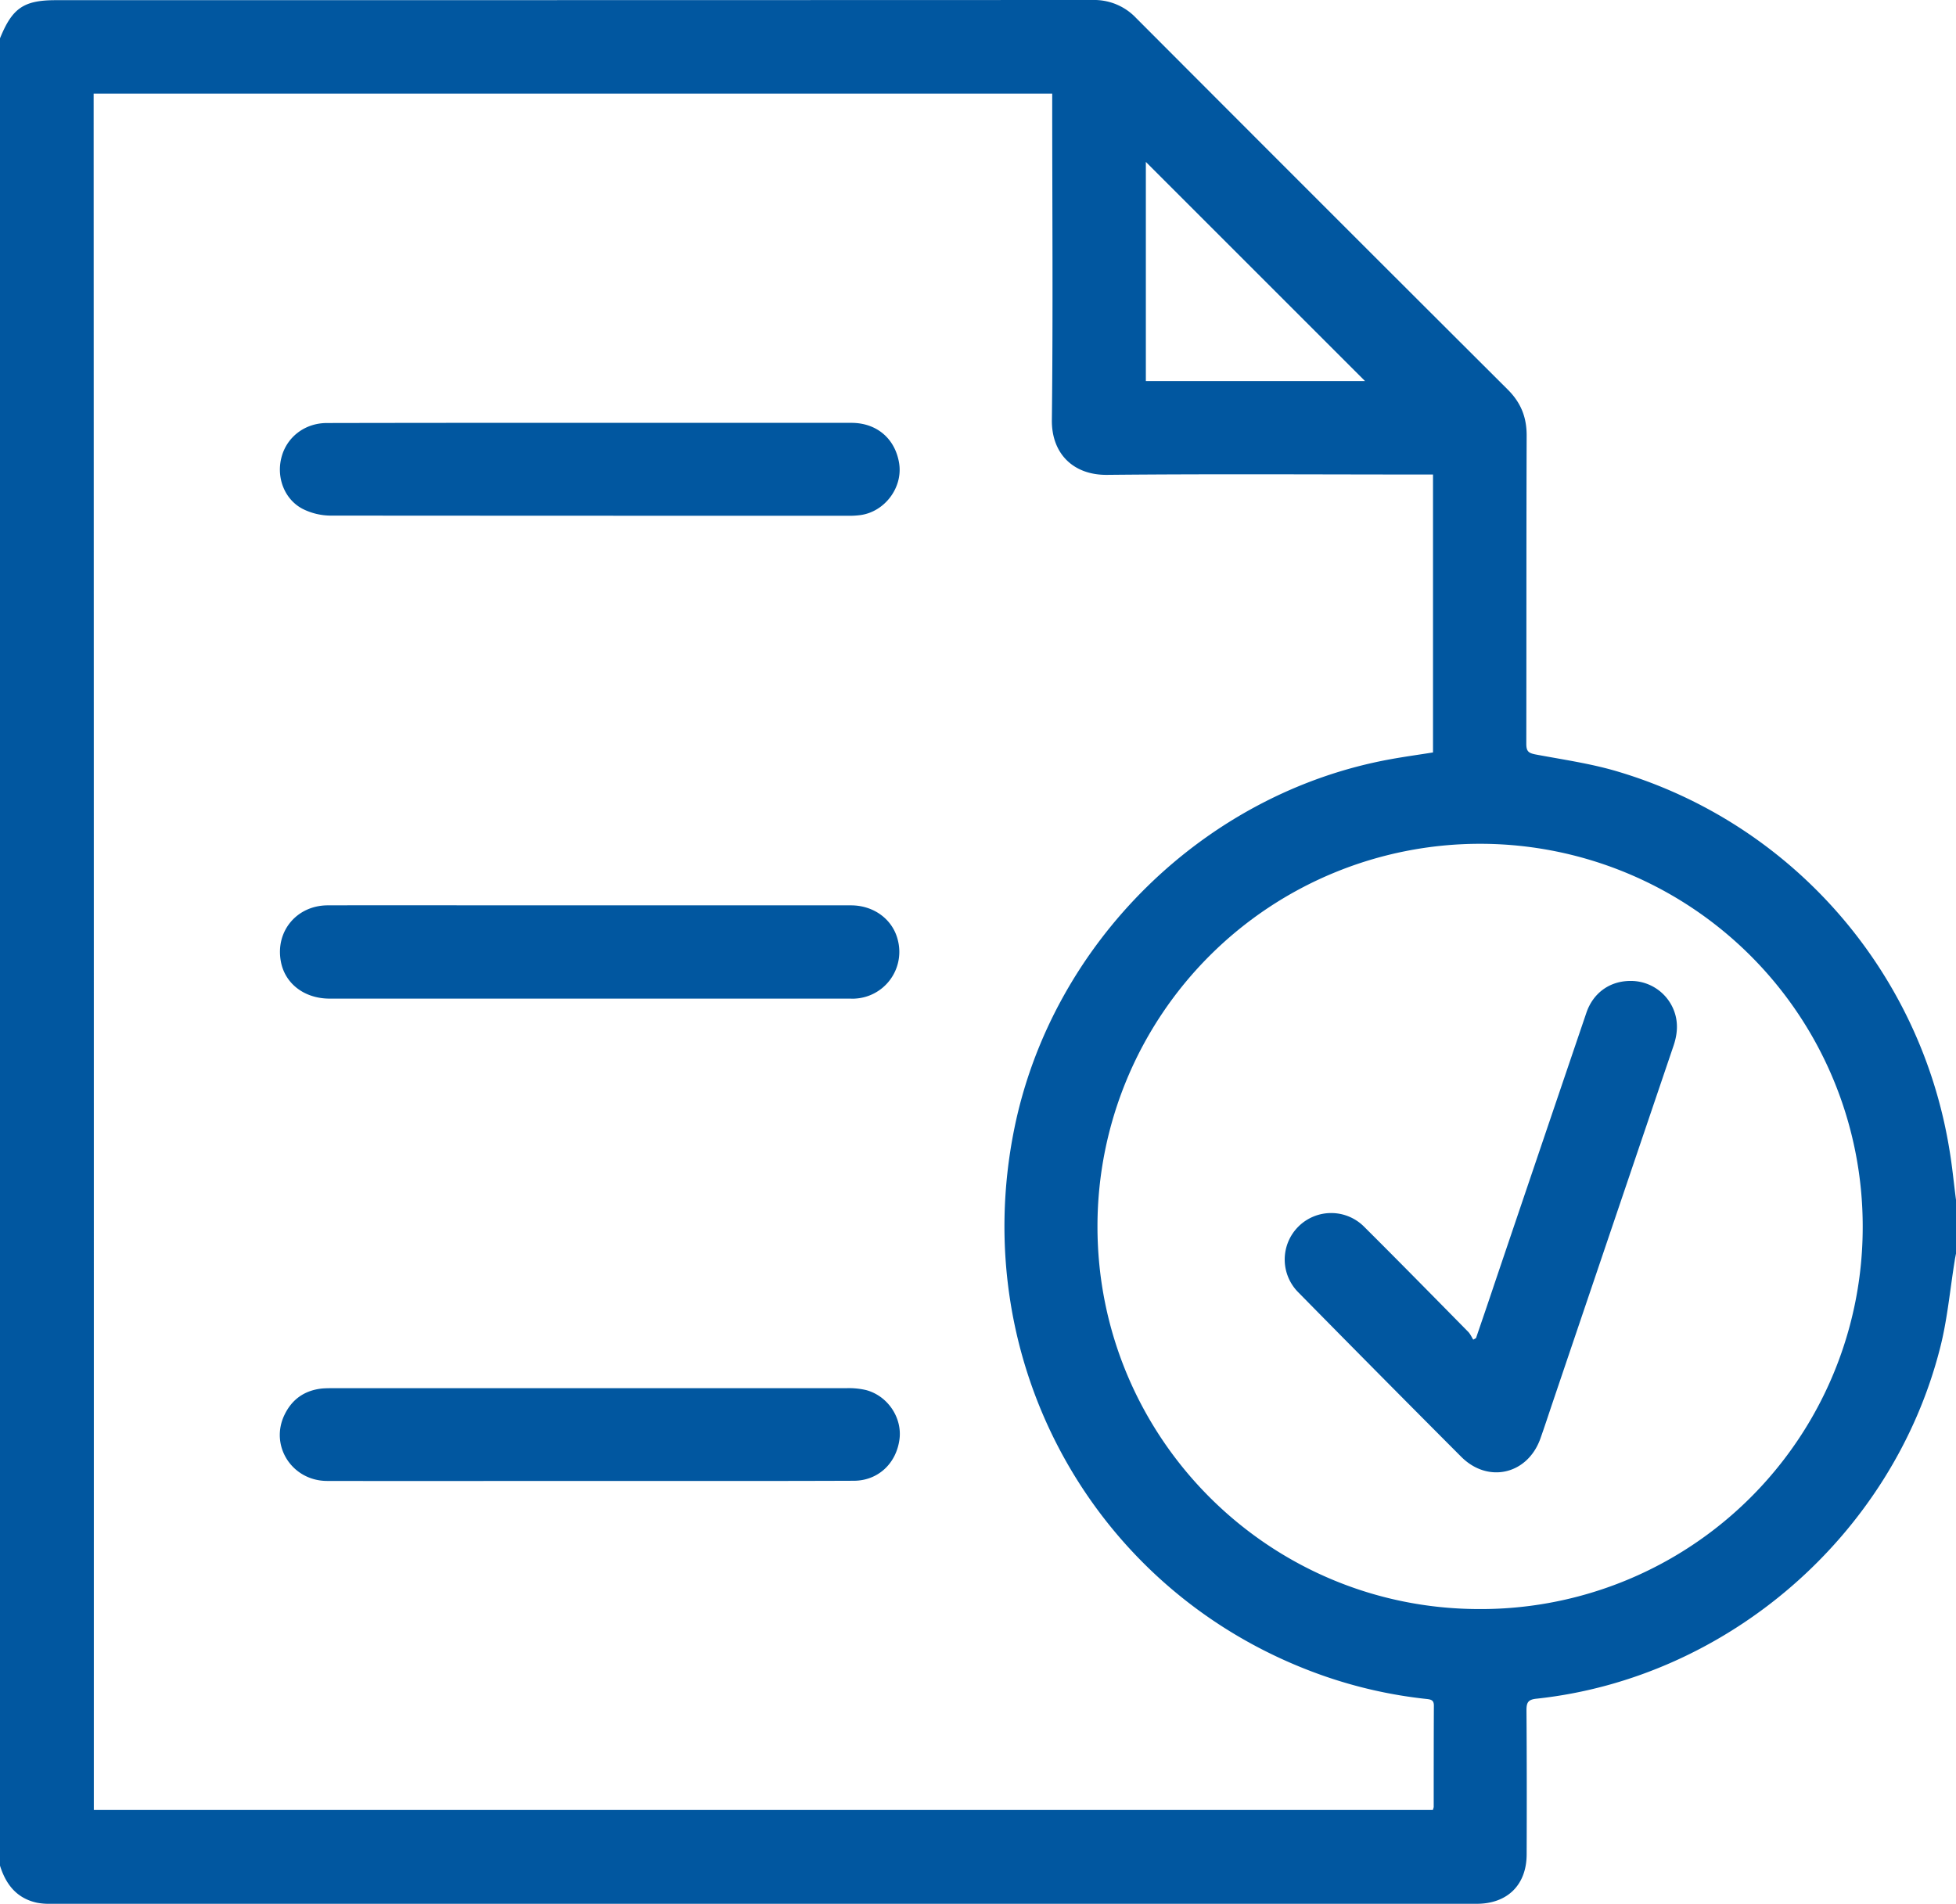 <svg id="Layer_1" data-name="Layer 1" xmlns="http://www.w3.org/2000/svg" viewBox="0 0 1128 1098.1"><defs><style>.cls-1,.cls-2{fill:#0157a0;}.cls-2{isolation:isolate;}</style></defs><title>select-finance</title><path class="cls-1" d="M1129,694v31c-.3,1.5-.6,2.9-.8,4.4-2.7,16.7-4.2,33.8-8.4,50.1-27.5,108-122.6,190.4-232.7,202.2-4.9.5-5.8,2.2-5.8,6.7.2,27.7.2,55.3.1,83,0,17.7-11.1,28.6-28.8,28.6H29.8a36.37,36.37,0,0,1-7.4-.6c-11.7-2.5-18-10.5-21.4-21.4V24C8.1,6.5,14.7,2,33.3,2q299,0,597.9-.1a33.21,33.21,0,0,1,24.9,10.3Q763.05,119.45,870.3,226.4c7.8,7.7,11.2,16.2,11.1,27.1-.2,59.2-.1,118.3-.2,177.5,0,4.4,1.4,5.3,5.5,6.1,16,3,32.3,5.3,47.8,10,99.7,29.9,173.7,114.5,190.6,217.3C1126.8,674.2,1127.7,684.1,1129,694ZM55.1,1045.9H827.3a12.8,12.8,0,0,0,.5-1.7c0-19.5,0-39,.1-58.5,0-3-1.4-3.5-3.9-3.8a266,266,0,0,1-60.3-13.6c-130.2-45.9-205.3-179-177.8-315.2C607.6,545.8,695.7,459.2,803,439.8c8.2-1.5,16.4-2.6,24.4-3.9V275.6H821c-60.5,0-121-.4-181.5.2-19.7.2-32.1-12.4-31.9-31.6.7-60.8.2-121.7.2-182.5V55.9H55Q55.15,551.2,55.1,1045.9ZM1075.2,709.5a220.65,220.65,0,0,0-441.3-.5c-.2,121.9,98.4,220.9,220.1,221A220.24,220.24,0,0,0,1075.2,709.5Zm-287-487.8L661.8,95.3V221.7Z" transform="translate(-1 -1.9)"/><path class="cls-1" d="M341.3,524.1H491.7c13.5,0,24.5,8.4,27.2,20.6a27,27,0,0,1-25,33.2c-1,.1-2,0-3,0H191.1c-14.7,0-26-8.8-28.2-21.8-3-17.2,9.3-31.9,27-32,38-.1,76,0,113.9,0Z" transform="translate(-1 -1.9)"/><path class="cls-1" d="M341.5,245.8H492c14.6,0,25.2,9.1,27.5,23.2s-8.3,28.1-22.3,30a46.32,46.32,0,0,1-6.5.4q-149.55,0-299-.1a36.48,36.48,0,0,1-16.2-3.9c-10.5-5.5-15.2-18.1-12.2-29.6,3-11.8,13.5-19.9,26.2-19.9Q265.55,245.75,341.5,245.8Z" transform="translate(-1 -1.9)"/><path class="cls-1" d="M341.2,856.1c-50.5,0-101,.1-151.5,0-20.3,0-33.3-20.3-24.6-38.2,4.3-8.9,11.5-14,21.5-15.1,2.3-.2,4.7-.2,7-.2H489.1a43.7,43.7,0,0,1,11.4,1.1c12.6,3.4,20.9,16.1,19.2,28.5-1.9,14-12.5,23.8-26.4,23.8C442.5,856.2,391.8,856.1,341.2,856.1Z" transform="translate(-1 -1.9)"/><path class="cls-1" d="M852.2,773.7c3.6-10.5,7.2-21,10.7-31.5q26.4-78,52.9-156c3.9-11.6,13.5-18.4,25.2-18.5a26.62,26.62,0,0,1,25.5,17.5c2.5,6.9,1.8,13.7-.6,20.5q-34.8,102.6-69.5,205.1c-2.4,7.1-4.7,14.2-7.2,21.2-7.5,20.4-30.1,25.6-45.5,10.2Q796.6,795,749.8,747.4a26.8,26.8,0,1,1,38-37.8c20.1,20,39.9,40.2,59.8,60.4,1.3,1.3,2,3,3,4.6C851.2,774.3,851.7,774,852.2,773.7Z" transform="translate(-1 -1.9)"/><path class="cls-2" d="M0,0" transform="translate(-1 -1.9)"/></svg>